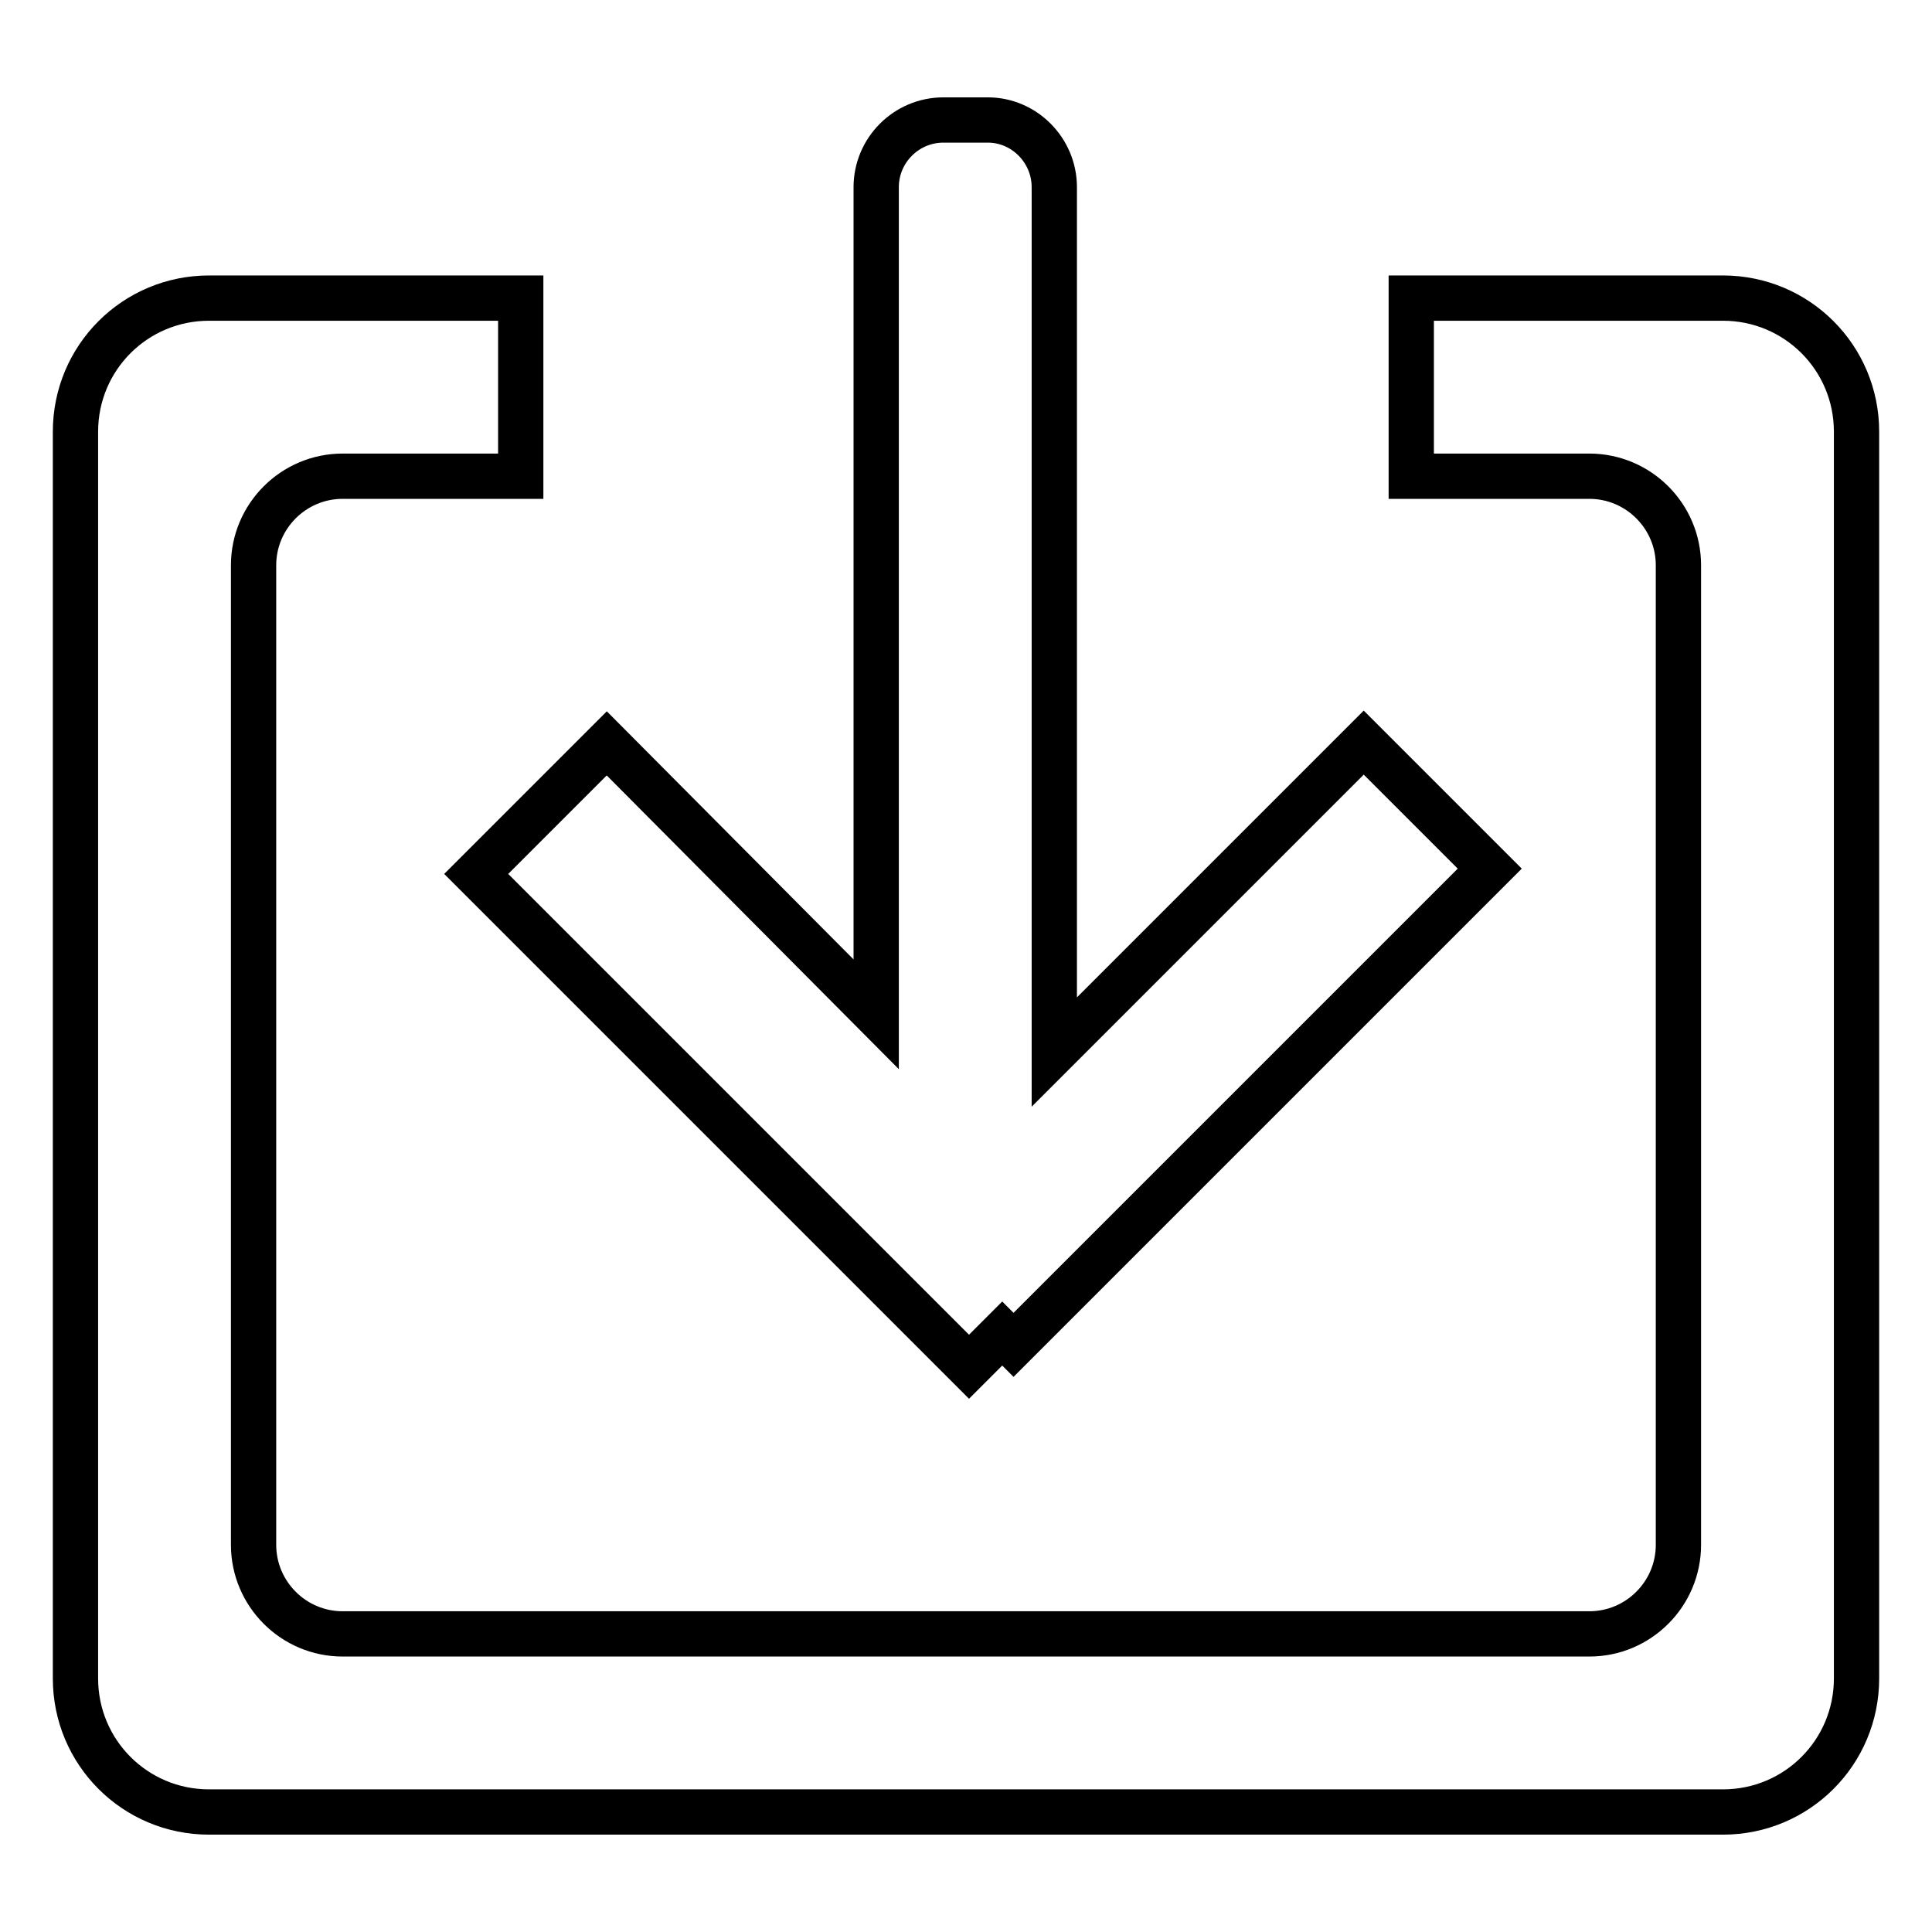 <?xml version="1.0" encoding="utf-8"?>
<!-- Svg Vector Icons : http://www.onlinewebfonts.com/icon -->
<!DOCTYPE svg PUBLIC "-//W3C//DTD SVG 1.1//EN" "http://www.w3.org/Graphics/SVG/1.1/DTD/svg11.dtd">
<svg version="1.1" xmlns="http://www.w3.org/2000/svg" xmlns:xlink="http://www.w3.org/1999/xlink" x="0px" y="0px" viewBox="0 0 256 256" enable-background="new 0 0 256 256" xml:space="preserve">
<g> <path stroke-width="6" fill-opacity="0" stroke="#000000"  d="M228.3,39.5H187v23.6h23.6c6.5,0,11.8,5.3,11.8,11.8v129.8c0,6.5-5.3,11.8-11.8,11.8H45.4 c-6.5,0-11.8-5.3-11.8-11.8V74.9c0-6.5,5.3-11.8,11.8-11.8H69V39.5H27.7c-9.8,0-17.7,7.9-17.7,17.7v165.2c0,9.8,7.9,17.7,17.7,17.7 h200.6c9.8,0,17.7-7.9,17.7-17.7V57.2C246,47.4,238.1,39.5,228.3,39.5L228.3,39.5z M128.4,181.1l4.4-4.4l1.5,1.5l63.1-63.1 l-16.7-16.7l-41,41V24.8c0-4.9-4-8.9-8.8-8.9h-5.9c-4.9,0-8.9,4-8.9,8.9v109.6L80.4,98.5l-17.3,17.3L128.4,181.1L128.4,181.1z"/></g>
</svg>